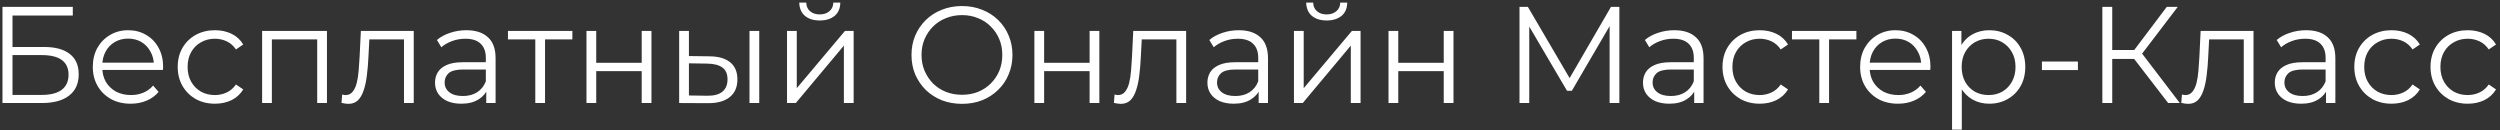 <?xml version="1.0" encoding="UTF-8"?> <svg xmlns="http://www.w3.org/2000/svg" width="364" height="19" viewBox="0 0 364 19" fill="none"><rect x="0" y="0" width="364" height="19" fill="#333333" stroke="none"/> <path d="M0.36 15V1H10.6V2.26H1.82V6.84H6.4C8.053 6.84 9.307 7.18 10.16 7.86C11.027 8.527 11.46 9.513 11.46 10.82C11.46 12.167 10.993 13.2 10.06 13.92C9.14 14.64 7.813 15 6.08 15H0.36ZM1.82 13.82H6.06C7.353 13.82 8.327 13.573 8.98 13.08C9.647 12.573 9.98 11.84 9.98 10.88C9.98 8.973 8.673 8.02 6.06 8.02H1.82V13.82ZM19.032 15.1C17.938 15.1 16.978 14.873 16.152 14.42C15.325 13.953 14.678 13.32 14.212 12.52C13.745 11.707 13.512 10.78 13.512 9.74C13.512 8.7 13.732 7.78 14.172 6.98C14.625 6.18 15.238 5.553 16.012 5.1C16.798 4.633 17.678 4.4 18.652 4.4C19.638 4.4 20.512 4.627 21.272 5.08C22.045 5.52 22.652 6.147 23.092 6.96C23.532 7.76 23.752 8.687 23.752 9.74C23.752 9.807 23.745 9.88 23.732 9.96C23.732 10.027 23.732 10.1 23.732 10.18H14.592V9.12H22.972L22.412 9.54C22.412 8.78 22.245 8.107 21.912 7.52C21.592 6.92 21.152 6.453 20.592 6.12C20.032 5.787 19.385 5.62 18.652 5.62C17.932 5.62 17.285 5.787 16.712 6.12C16.138 6.453 15.692 6.92 15.372 7.52C15.052 8.12 14.892 8.807 14.892 9.58V9.8C14.892 10.6 15.065 11.307 15.412 11.92C15.772 12.52 16.265 12.993 16.892 13.34C17.532 13.673 18.258 13.84 19.072 13.84C19.712 13.84 20.305 13.727 20.852 13.5C21.412 13.273 21.892 12.927 22.292 12.46L23.092 13.38C22.625 13.94 22.038 14.367 21.332 14.66C20.638 14.953 19.872 15.1 19.032 15.1ZM31.295 15.1C30.255 15.1 29.322 14.873 28.495 14.42C27.682 13.953 27.042 13.32 26.575 12.52C26.108 11.707 25.875 10.78 25.875 9.74C25.875 8.687 26.108 7.76 26.575 6.96C27.042 6.16 27.682 5.533 28.495 5.08C29.322 4.627 30.255 4.4 31.295 4.4C32.188 4.4 32.995 4.573 33.715 4.92C34.435 5.267 35.002 5.787 35.415 6.48L34.355 7.2C33.995 6.667 33.548 6.273 33.015 6.02C32.482 5.767 31.902 5.64 31.275 5.64C30.528 5.64 29.855 5.813 29.255 6.16C28.655 6.493 28.182 6.967 27.835 7.58C27.488 8.193 27.315 8.913 27.315 9.74C27.315 10.567 27.488 11.287 27.835 11.9C28.182 12.513 28.655 12.993 29.255 13.34C29.855 13.673 30.528 13.84 31.275 13.84C31.902 13.84 32.482 13.713 33.015 13.46C33.548 13.207 33.995 12.82 34.355 12.3L35.415 13.02C35.002 13.7 34.435 14.22 33.715 14.58C32.995 14.927 32.188 15.1 31.295 15.1ZM38.164 15V4.5H47.605V15H46.184V5.36L46.544 5.74H39.224L39.584 5.36V15H38.164ZM49.721 14.98L49.821 13.76C49.914 13.773 50.001 13.793 50.081 13.82C50.174 13.833 50.254 13.84 50.321 13.84C50.748 13.84 51.088 13.68 51.341 13.36C51.608 13.04 51.808 12.613 51.941 12.08C52.074 11.547 52.168 10.947 52.221 10.28C52.274 9.6 52.321 8.92 52.361 8.24L52.541 4.5H60.241V15H58.821V5.32L59.181 5.74H53.461L53.801 5.3L53.641 8.34C53.601 9.247 53.528 10.113 53.421 10.94C53.328 11.767 53.174 12.493 52.961 13.12C52.761 13.747 52.481 14.24 52.121 14.6C51.761 14.947 51.301 15.12 50.741 15.12C50.581 15.12 50.414 15.107 50.241 15.08C50.081 15.053 49.908 15.02 49.721 14.98ZM70.798 15V12.68L70.738 12.3V8.42C70.738 7.527 70.484 6.84 69.978 6.36C69.484 5.88 68.745 5.64 67.758 5.64C67.078 5.64 66.431 5.753 65.818 5.98C65.204 6.207 64.684 6.507 64.258 6.88L63.618 5.82C64.151 5.367 64.791 5.02 65.538 4.78C66.284 4.527 67.071 4.4 67.898 4.4C69.258 4.4 70.305 4.74 71.038 5.42C71.784 6.087 72.158 7.107 72.158 8.48V15H70.798ZM67.178 15.1C66.391 15.1 65.704 14.973 65.118 14.72C64.544 14.453 64.105 14.093 63.798 13.64C63.491 13.173 63.338 12.64 63.338 12.04C63.338 11.493 63.465 11 63.718 10.56C63.984 10.107 64.411 9.747 64.998 9.48C65.598 9.2 66.398 9.06 67.398 9.06H71.018V10.12H67.438C66.424 10.12 65.718 10.3 65.318 10.66C64.931 11.02 64.738 11.467 64.738 12C64.738 12.6 64.971 13.08 65.438 13.44C65.904 13.8 66.558 13.98 67.398 13.98C68.198 13.98 68.885 13.8 69.458 13.44C70.044 13.067 70.471 12.533 70.738 11.84L71.058 12.82C70.791 13.513 70.325 14.067 69.658 14.48C69.004 14.893 68.178 15.1 67.178 15.1ZM77.938 15V5.36L78.298 5.74H73.958V4.5H83.338V5.74H78.998L79.358 5.36V15H77.938ZM85.391 15V4.5H86.811V9.14H93.431V4.5H94.851V15H93.431V10.36H86.811V15H85.391ZM109.127 15V4.5H110.547V15H109.127ZM103.307 8.2C104.627 8.213 105.634 8.507 106.327 9.08C107.021 9.653 107.367 10.48 107.367 11.56C107.367 12.68 106.994 13.54 106.247 14.14C105.501 14.74 104.434 15.033 103.047 15.02L98.887 15V4.5H100.307V8.16L103.307 8.2ZM102.947 13.94C103.934 13.953 104.674 13.76 105.167 13.36C105.674 12.947 105.927 12.347 105.927 11.56C105.927 10.773 105.681 10.2 105.187 9.84C104.694 9.467 103.947 9.273 102.947 9.26L100.307 9.22V13.9L102.947 13.94ZM114.59 15V4.5H116.01V12.84L123.03 4.5H124.29V15H122.87V6.64L115.87 15H114.59ZM119.35 2.98C118.47 2.98 117.757 2.76 117.21 2.32C116.677 1.867 116.397 1.22 116.37 0.38H117.39C117.404 0.913 117.59 1.333 117.95 1.64C118.31 1.947 118.777 2.1 119.35 2.1C119.924 2.1 120.39 1.947 120.75 1.64C121.124 1.333 121.317 0.913 121.33 0.38H122.35C122.337 1.22 122.057 1.867 121.51 2.32C120.964 2.76 120.244 2.98 119.35 2.98ZM140.074 15.12C139.021 15.12 138.041 14.947 137.134 14.6C136.241 14.24 135.461 13.74 134.794 13.1C134.141 12.447 133.628 11.693 133.254 10.84C132.894 9.973 132.714 9.027 132.714 8C132.714 6.973 132.894 6.033 133.254 5.18C133.628 4.313 134.141 3.56 134.794 2.92C135.461 2.267 136.241 1.767 137.134 1.42C138.028 1.06 139.008 0.88 140.074 0.88C141.128 0.88 142.101 1.06 142.994 1.42C143.888 1.767 144.661 2.26 145.314 2.9C145.981 3.54 146.494 4.293 146.854 5.16C147.228 6.027 147.414 6.973 147.414 8C147.414 9.027 147.228 9.973 146.854 10.84C146.494 11.707 145.981 12.46 145.314 13.1C144.661 13.74 143.888 14.24 142.994 14.6C142.101 14.947 141.128 15.12 140.074 15.12ZM140.074 13.8C140.914 13.8 141.688 13.66 142.394 13.38C143.114 13.087 143.734 12.68 144.254 12.16C144.788 11.627 145.201 11.013 145.494 10.32C145.788 9.613 145.934 8.84 145.934 8C145.934 7.16 145.788 6.393 145.494 5.7C145.201 4.993 144.788 4.38 144.254 3.86C143.734 3.327 143.114 2.92 142.394 2.64C141.688 2.347 140.914 2.2 140.074 2.2C139.234 2.2 138.454 2.347 137.734 2.64C137.014 2.92 136.388 3.327 135.854 3.86C135.334 4.38 134.921 4.993 134.614 5.7C134.321 6.393 134.174 7.16 134.174 8C134.174 8.827 134.321 9.593 134.614 10.3C134.921 11.007 135.334 11.627 135.854 12.16C136.388 12.68 137.014 13.087 137.734 13.38C138.454 13.66 139.234 13.8 140.074 13.8ZM150.606 15V4.5H152.026V9.14H158.646V4.5H160.066V15H158.646V10.36H152.026V15H150.606ZM162.182 14.98L162.282 13.76C162.375 13.773 162.462 13.793 162.542 13.82C162.635 13.833 162.715 13.84 162.782 13.84C163.209 13.84 163.549 13.68 163.802 13.36C164.069 13.04 164.269 12.613 164.402 12.08C164.535 11.547 164.629 10.947 164.682 10.28C164.735 9.6 164.782 8.92 164.822 8.24L165.002 4.5H172.702V15H171.282V5.32L171.642 5.74H165.922L166.262 5.3L166.102 8.34C166.062 9.247 165.989 10.113 165.882 10.94C165.789 11.767 165.635 12.493 165.422 13.12C165.222 13.747 164.942 14.24 164.582 14.6C164.222 14.947 163.762 15.12 163.202 15.12C163.042 15.12 162.875 15.107 162.702 15.08C162.542 15.053 162.369 15.02 162.182 14.98ZM183.259 15V12.68L183.199 12.3V8.42C183.199 7.527 182.945 6.84 182.439 6.36C181.945 5.88 181.205 5.64 180.219 5.64C179.539 5.64 178.892 5.753 178.279 5.98C177.665 6.207 177.145 6.507 176.719 6.88L176.079 5.82C176.612 5.367 177.252 5.02 177.999 4.78C178.745 4.527 179.532 4.4 180.359 4.4C181.719 4.4 182.765 4.74 183.499 5.42C184.245 6.087 184.619 7.107 184.619 8.48V15H183.259ZM179.639 15.1C178.852 15.1 178.165 14.973 177.579 14.72C177.005 14.453 176.565 14.093 176.259 13.64C175.952 13.173 175.799 12.64 175.799 12.04C175.799 11.493 175.925 11 176.179 10.56C176.445 10.107 176.872 9.747 177.459 9.48C178.059 9.2 178.859 9.06 179.859 9.06H183.479V10.12H179.899C178.885 10.12 178.179 10.3 177.779 10.66C177.392 11.02 177.199 11.467 177.199 12C177.199 12.6 177.432 13.08 177.899 13.44C178.365 13.8 179.019 13.98 179.859 13.98C180.659 13.98 181.345 13.8 181.919 13.44C182.505 13.067 182.932 12.533 183.199 11.84L183.519 12.82C183.252 13.513 182.785 14.067 182.119 14.48C181.465 14.893 180.639 15.1 179.639 15.1ZM188.399 15V4.5H189.819V12.84L196.839 4.5H198.099V15H196.679V6.64L189.679 15H188.399ZM193.159 2.98C192.279 2.98 191.566 2.76 191.019 2.32C190.486 1.867 190.206 1.22 190.179 0.38H191.199C191.212 0.913 191.399 1.333 191.759 1.64C192.119 1.947 192.586 2.1 193.159 2.1C193.732 2.1 194.199 1.947 194.559 1.64C194.932 1.333 195.126 0.913 195.139 0.38H196.159C196.146 1.22 195.866 1.867 195.319 2.32C194.772 2.76 194.052 2.98 193.159 2.98ZM202.168 15V4.5H203.588V9.14H210.208V4.5H211.628V15H210.208V10.36H203.588V15H202.168ZM221.239 15V1H222.459L228.859 11.92H228.219L234.559 1H235.779V15H234.359V3.22H234.699L228.859 13.22H228.159L222.279 3.22H222.659V15H221.239ZM246.677 15V12.68L246.617 12.3V8.42C246.617 7.527 246.363 6.84 245.857 6.36C245.363 5.88 244.623 5.64 243.637 5.64C242.957 5.64 242.31 5.753 241.697 5.98C241.083 6.207 240.563 6.507 240.137 6.88L239.497 5.82C240.03 5.367 240.67 5.02 241.417 4.78C242.163 4.527 242.95 4.4 243.777 4.4C245.137 4.4 246.183 4.74 246.917 5.42C247.663 6.087 248.037 7.107 248.037 8.48V15H246.677ZM243.057 15.1C242.27 15.1 241.583 14.973 240.997 14.72C240.423 14.453 239.983 14.093 239.677 13.64C239.37 13.173 239.217 12.64 239.217 12.04C239.217 11.493 239.343 11 239.597 10.56C239.863 10.107 240.29 9.747 240.877 9.48C241.477 9.2 242.277 9.06 243.277 9.06H246.897V10.12H243.317C242.303 10.12 241.597 10.3 241.197 10.66C240.81 11.02 240.617 11.467 240.617 12C240.617 12.6 240.85 13.08 241.317 13.44C241.783 13.8 242.437 13.98 243.277 13.98C244.077 13.98 244.763 13.8 245.337 13.44C245.923 13.067 246.35 12.533 246.617 11.84L246.937 12.82C246.67 13.513 246.203 14.067 245.537 14.48C244.883 14.893 244.057 15.1 243.057 15.1ZM256.217 15.1C255.177 15.1 254.244 14.873 253.417 14.42C252.604 13.953 251.964 13.32 251.497 12.52C251.03 11.707 250.797 10.78 250.797 9.74C250.797 8.687 251.03 7.76 251.497 6.96C251.964 6.16 252.604 5.533 253.417 5.08C254.244 4.627 255.177 4.4 256.217 4.4C257.11 4.4 257.917 4.573 258.637 4.92C259.357 5.267 259.924 5.787 260.337 6.48L259.277 7.2C258.917 6.667 258.47 6.273 257.937 6.02C257.404 5.767 256.824 5.64 256.197 5.64C255.45 5.64 254.777 5.813 254.177 6.16C253.577 6.493 253.104 6.967 252.757 7.58C252.41 8.193 252.237 8.913 252.237 9.74C252.237 10.567 252.41 11.287 252.757 11.9C253.104 12.513 253.577 12.993 254.177 13.34C254.777 13.673 255.45 13.84 256.197 13.84C256.824 13.84 257.404 13.713 257.937 13.46C258.47 13.207 258.917 12.82 259.277 12.3L260.337 13.02C259.924 13.7 259.357 14.22 258.637 14.58C257.917 14.927 257.11 15.1 256.217 15.1ZM264.891 15V5.36L265.251 5.74H260.911V4.5H270.291V5.74H265.951L266.311 5.36V15H264.891ZM276.356 15.1C275.263 15.1 274.303 14.873 273.476 14.42C272.649 13.953 272.003 13.32 271.536 12.52C271.069 11.707 270.836 10.78 270.836 9.74C270.836 8.7 271.056 7.78 271.496 6.98C271.949 6.18 272.563 5.553 273.336 5.1C274.123 4.633 275.003 4.4 275.976 4.4C276.963 4.4 277.836 4.627 278.596 5.08C279.369 5.52 279.976 6.147 280.416 6.96C280.856 7.76 281.076 8.687 281.076 9.74C281.076 9.807 281.069 9.88 281.056 9.96C281.056 10.027 281.056 10.1 281.056 10.18H271.916V9.12H280.296L279.736 9.54C279.736 8.78 279.569 8.107 279.236 7.52C278.916 6.92 278.476 6.453 277.916 6.12C277.356 5.787 276.709 5.62 275.976 5.62C275.256 5.62 274.609 5.787 274.036 6.12C273.463 6.453 273.016 6.92 272.696 7.52C272.376 8.12 272.216 8.807 272.216 9.58V9.8C272.216 10.6 272.389 11.307 272.736 11.92C273.096 12.52 273.589 12.993 274.216 13.34C274.856 13.673 275.583 13.84 276.396 13.84C277.036 13.84 277.629 13.727 278.176 13.5C278.736 13.273 279.216 12.927 279.616 12.46L280.416 13.38C279.949 13.94 279.363 14.367 278.656 14.66C277.963 14.953 277.196 15.1 276.356 15.1ZM289.639 15.1C288.733 15.1 287.913 14.893 287.179 14.48C286.446 14.053 285.859 13.447 285.419 12.66C284.993 11.86 284.779 10.887 284.779 9.74C284.779 8.593 284.993 7.627 285.419 6.84C285.846 6.04 286.426 5.433 287.159 5.02C287.893 4.607 288.719 4.4 289.639 4.4C290.639 4.4 291.533 4.627 292.319 5.08C293.119 5.52 293.746 6.147 294.199 6.96C294.653 7.76 294.879 8.687 294.879 9.74C294.879 10.807 294.653 11.74 294.199 12.54C293.746 13.34 293.119 13.967 292.319 14.42C291.533 14.873 290.639 15.1 289.639 15.1ZM284.219 18.88V4.5H285.579V7.66L285.439 9.76L285.639 11.88V18.88H284.219ZM289.539 13.84C290.286 13.84 290.953 13.673 291.539 13.34C292.126 12.993 292.593 12.513 292.939 11.9C293.286 11.273 293.459 10.553 293.459 9.74C293.459 8.927 293.286 8.213 292.939 7.6C292.593 6.987 292.126 6.507 291.539 6.16C290.953 5.813 290.286 5.64 289.539 5.64C288.793 5.64 288.119 5.813 287.519 6.16C286.933 6.507 286.466 6.987 286.119 7.6C285.786 8.213 285.619 8.927 285.619 9.74C285.619 10.553 285.786 11.273 286.119 11.9C286.466 12.513 286.933 12.993 287.519 13.34C288.119 13.673 288.793 13.84 289.539 13.84ZM297.305 10.2V8.96H302.545V10.2H297.305ZM315.682 15L310.302 8.02L311.502 7.3L317.382 15H315.682ZM306.102 15V1H307.542V15H306.102ZM307.102 8.58V7.28H311.482V8.58H307.102ZM311.622 8.16L310.262 7.92L315.482 1H317.082L311.622 8.16ZM317.592 14.98L317.692 13.76C317.786 13.773 317.872 13.793 317.952 13.82C318.046 13.833 318.126 13.84 318.192 13.84C318.619 13.84 318.959 13.68 319.212 13.36C319.479 13.04 319.679 12.613 319.812 12.08C319.946 11.547 320.039 10.947 320.092 10.28C320.146 9.6 320.192 8.92 320.232 8.24L320.412 4.5H328.112V15H326.692V5.32L327.052 5.74H321.332L321.672 5.3L321.512 8.34C321.472 9.247 321.399 10.113 321.292 10.94C321.199 11.767 321.046 12.493 320.832 13.12C320.632 13.747 320.352 14.24 319.992 14.6C319.632 14.947 319.172 15.12 318.612 15.12C318.452 15.12 318.286 15.107 318.112 15.08C317.952 15.053 317.779 15.02 317.592 14.98ZM338.669 15V12.68L338.609 12.3V8.42C338.609 7.527 338.356 6.84 337.849 6.36C337.356 5.88 336.616 5.64 335.629 5.64C334.949 5.64 334.302 5.753 333.689 5.98C333.076 6.207 332.556 6.507 332.129 6.88L331.489 5.82C332.022 5.367 332.662 5.02 333.409 4.78C334.156 4.527 334.942 4.4 335.769 4.4C337.129 4.4 338.176 4.74 338.909 5.42C339.656 6.087 340.029 7.107 340.029 8.48V15H338.669ZM335.049 15.1C334.262 15.1 333.576 14.973 332.989 14.72C332.416 14.453 331.976 14.093 331.669 13.64C331.362 13.173 331.209 12.64 331.209 12.04C331.209 11.493 331.336 11 331.589 10.56C331.856 10.107 332.282 9.747 332.869 9.48C333.469 9.2 334.269 9.06 335.269 9.06H338.889V10.12H335.309C334.296 10.12 333.589 10.3 333.189 10.66C332.802 11.02 332.609 11.467 332.609 12C332.609 12.6 332.842 13.08 333.309 13.44C333.776 13.8 334.429 13.98 335.269 13.98C336.069 13.98 336.756 13.8 337.329 13.44C337.916 13.067 338.342 12.533 338.609 11.84L338.929 12.82C338.662 13.513 338.196 14.067 337.529 14.48C336.876 14.893 336.049 15.1 335.049 15.1ZM348.209 15.1C347.169 15.1 346.236 14.873 345.409 14.42C344.596 13.953 343.956 13.32 343.489 12.52C343.022 11.707 342.789 10.78 342.789 9.74C342.789 8.687 343.022 7.76 343.489 6.96C343.956 6.16 344.596 5.533 345.409 5.08C346.236 4.627 347.169 4.4 348.209 4.4C349.102 4.4 349.909 4.573 350.629 4.92C351.349 5.267 351.916 5.787 352.329 6.48L351.269 7.2C350.909 6.667 350.462 6.273 349.929 6.02C349.396 5.767 348.816 5.64 348.189 5.64C347.442 5.64 346.769 5.813 346.169 6.16C345.569 6.493 345.096 6.967 344.749 7.58C344.402 8.193 344.229 8.913 344.229 9.74C344.229 10.567 344.402 11.287 344.749 11.9C345.096 12.513 345.569 12.993 346.169 13.34C346.769 13.673 347.442 13.84 348.189 13.84C348.816 13.84 349.396 13.713 349.929 13.46C350.462 13.207 350.909 12.82 351.269 12.3L352.329 13.02C351.916 13.7 351.349 14.22 350.629 14.58C349.909 14.927 349.102 15.1 348.209 15.1ZM359.303 15.1C358.263 15.1 357.329 14.873 356.503 14.42C355.689 13.953 355.049 13.32 354.583 12.52C354.116 11.707 353.883 10.78 353.883 9.74C353.883 8.687 354.116 7.76 354.583 6.96C355.049 6.16 355.689 5.533 356.503 5.08C357.329 4.627 358.263 4.4 359.303 4.4C360.196 4.4 361.003 4.573 361.723 4.92C362.443 5.267 363.009 5.787 363.423 6.48L362.363 7.2C362.003 6.667 361.556 6.273 361.023 6.02C360.489 5.767 359.909 5.64 359.283 5.64C358.536 5.64 357.863 5.813 357.263 6.16C356.663 6.493 356.189 6.967 355.843 7.58C355.496 8.193 355.323 8.913 355.323 9.74C355.323 10.567 355.496 11.287 355.843 11.9C356.189 12.513 356.663 12.993 357.263 13.34C357.863 13.673 358.536 13.84 359.283 13.84C359.909 13.84 360.489 13.713 361.023 13.46C361.556 13.207 362.003 12.82 362.363 12.3L363.423 13.02C363.009 13.7 362.443 14.22 361.723 14.58C361.003 14.927 360.196 15.1 359.303 15.1Z" fill="white"></path> </svg> 